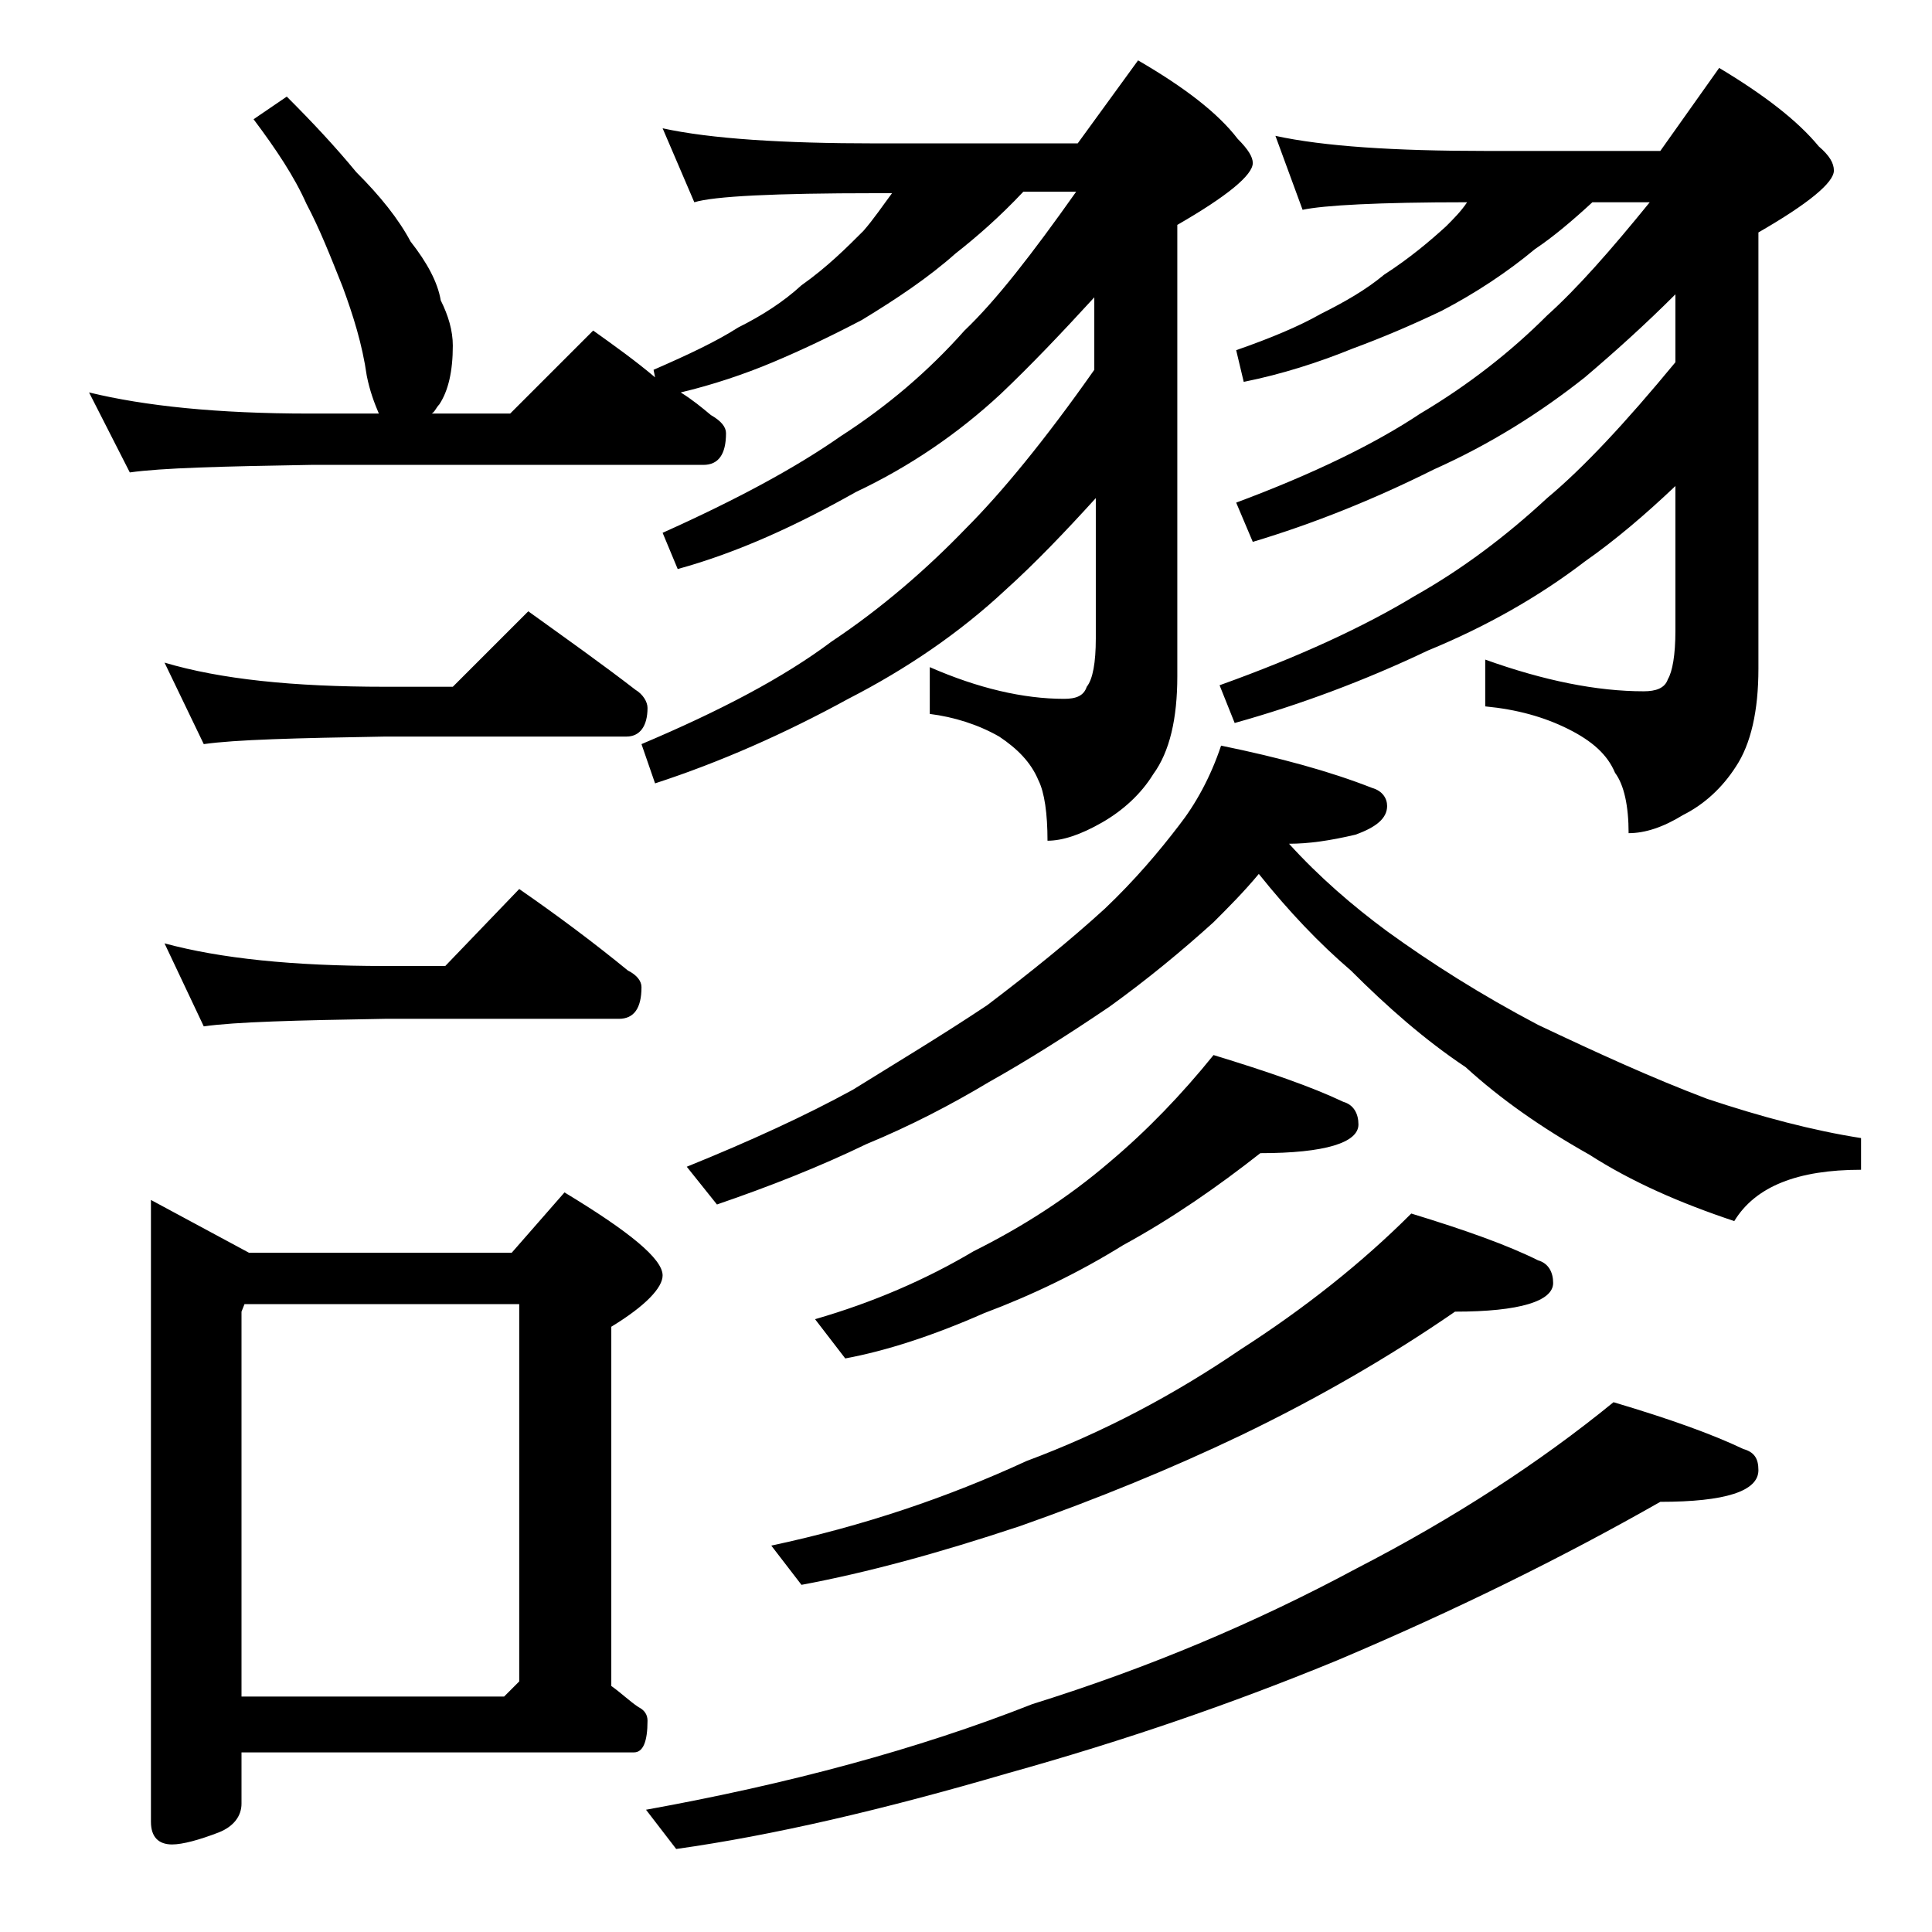 <?xml version="1.0" encoding="utf-8"?>
<!-- Generator: Adobe Illustrator 18.0.0, SVG Export Plug-In . SVG Version: 6.00 Build 0)  -->
<!DOCTYPE svg PUBLIC "-//W3C//DTD SVG 1.1//EN" "http://www.w3.org/Graphics/SVG/1.1/DTD/svg11.dtd">
<svg version="1.1" id="Layer_1" xmlns="http://www.w3.org/2000/svg" xmlns:xlink="http://www.w3.org/1999/xlink" x="0px" y="0px"
	 viewBox="0 0 128 128" enable-background="new 0 0 128 128" xml:space="preserve">
<path d="M43.9,8.5c3.2,0.7,8,1,14.1,1h13.4l4-5.5c3.1,1.8,5.3,3.5,6.6,5.2c0.7,0.7,1,1.2,1,1.6c0,0.8-1.7,2.2-5,4.1v29.9
	c0,2.8-0.5,5-1.6,6.5c-0.8,1.3-2,2.4-3.4,3.2c-1.4,0.8-2.6,1.2-3.6,1.2c0-1.8-0.2-3.2-0.6-4c-0.5-1.2-1.4-2.1-2.6-2.9
	c-1.4-0.8-3-1.3-4.6-1.5v-3.1c3.2,1.4,6.2,2.1,8.9,2.1c0.8,0,1.3-0.2,1.5-0.8c0.4-0.5,0.6-1.6,0.6-3.2V33c-2,2.2-4,4.3-6,6.1
	c-3,2.8-6.5,5.2-10.4,7.2c-4.2,2.3-8.5,4.2-12.8,5.6l-0.9-2.6c5.2-2.2,9.4-4.4,12.6-6.8c3.3-2.2,6.3-4.8,8.9-7.5
	c2.3-2.3,5.2-5.8,8.5-10.5v-4.8c-2.2,2.4-4.2,4.5-6.2,6.4c-2.8,2.6-6,4.8-9.6,6.5c-3.9,2.2-7.8,4-11.8,5.1l-1-2.4
	c4.9-2.2,8.8-4.3,11.8-6.4c3.1-2,5.8-4.3,8.2-7c2.1-2,4.5-5.1,7.4-9.2h-3.5c-1.6,1.7-3.1,3-4.5,4.1c-1.8,1.6-3.9,3-6.2,4.4
	c-2.1,1.1-4,2-5.9,2.8c-1.9,0.8-4,1.5-6.1,2c0.8,0.5,1.4,1,2,1.5c0.7,0.4,1,0.8,1,1.2c0,1.4-0.5,2.1-1.5,2.1h-26
	c-5.9,0.1-9.9,0.2-12,0.5L5.9,26c3.7,0.9,8.5,1.4,14.6,1.4h4.6c-0.3-0.7-0.6-1.5-0.8-2.5c-0.3-2.1-0.9-4-1.6-5.9
	c-0.8-2-1.5-3.8-2.4-5.5c-0.8-1.8-2-3.6-3.5-5.6L19,6.4c1.7,1.7,3.2,3.3,4.6,5c1.6,1.6,2.8,3.1,3.6,4.6c1.1,1.4,1.8,2.7,2,3.9
	c0.5,1,0.8,2,0.8,3c0,1.7-0.3,3-0.9,3.9c-0.2,0.2-0.3,0.5-0.5,0.6h5.2l5.5-5.5c1.4,1,2.8,2,4.1,3.1l-0.1-0.5c2.3-1,4.2-1.9,5.6-2.8
	c1.6-0.8,3-1.7,4.2-2.8c1.7-1.2,3-2.5,4.1-3.6c0.7-0.8,1.3-1.7,1.9-2.5H58c-6.7,0-10.7,0.2-12,0.6L43.9,8.5z M10,79.5l6.5,3.5h17.4
	l3.5-4c4.3,2.6,6.5,4.4,6.5,5.5c0,0.8-1.1,2-3.4,3.4v23.8c0.7,0.5,1.2,1,1.8,1.4c0.4,0.2,0.6,0.5,0.6,0.9c0,1.4-0.3,2.1-0.9,2.1H16
	v3.4c0,0.8-0.5,1.5-1.5,1.9c-1.3,0.5-2.4,0.8-3.1,0.8c-0.9,0-1.4-0.5-1.4-1.5V79.5z M10.9,43.9c3.7,1.1,8.5,1.6,14.6,1.6H30l5-5
	c2.5,1.8,4.9,3.5,7.1,5.2c0.5,0.3,0.8,0.8,0.8,1.2c0,1.2-0.5,1.9-1.4,1.9h-16c-5.9,0.1-9.9,0.2-12,0.5L10.9,43.9z M10.9,62.5
	c3.7,1,8.5,1.5,14.6,1.5h4l4.9-5.1c2.6,1.8,5,3.6,7.2,5.4c0.6,0.3,0.9,0.7,0.9,1.1c0,1.4-0.5,2.1-1.5,2.1H25.5
	c-5.9,0.1-9.9,0.2-12,0.5L10.9,62.5z M16,112.4h17.4l1-1v-25H16.2L16,86.9V112.4z M106.9,92.9c3.7,1.1,6.5,2.1,8.6,3.1
	c0.7,0.2,1,0.6,1,1.4c0,1.4-2.2,2.1-6.5,2.1c-6.5,3.7-13.6,7.2-21.4,10.5c-6.8,2.8-14,5.3-21.9,7.5c-8.2,2.4-15.5,4.1-21.9,5l-2-2.6
	c9.4-1.7,18-4,25.6-7c7.7-2.4,14.8-5.4,21.5-9C96.3,100.6,102,96.9,106.9,92.9z M80.9,49.4c3.9,0.8,7.2,1.7,10,2.8
	c0.7,0.2,1,0.7,1,1.2c0,0.8-0.7,1.4-2.1,1.9c-1.7,0.4-3.1,0.6-4.4,0.6c2,2.2,4.2,4.1,6.5,5.8c2.9,2.1,6.2,4.2,10,6.2
	c3.8,1.8,7.5,3.5,11.2,4.9c3.6,1.2,7,2.1,10.2,2.6v2.1c-4.2,0-7,1.1-8.4,3.4c-3.6-1.2-6.8-2.6-9.6-4.4c-3.2-1.8-5.9-3.7-8.2-5.8
	c-2.7-1.8-5.2-4-7.6-6.4c-2.1-1.8-4.1-3.9-6.1-6.4c-1,1.2-2,2.2-3,3.2c-2.1,1.9-4.4,3.8-6.9,5.6c-2.8,1.9-5.5,3.6-8,5
	c-2.5,1.5-5.2,2.9-8.1,4.1c-3.1,1.5-6.4,2.8-9.9,4l-2-2.5c4.2-1.7,7.9-3.4,11-5.1c2.9-1.8,5.9-3.6,8.9-5.6c2.9-2.2,5.5-4.3,7.8-6.4
	c2-1.9,3.6-3.8,4.9-5.5C79.2,53.3,80.2,51.5,80.9,49.4z M93.5,80.4c3.6,1.1,6.4,2.1,8.4,3.1c0.7,0.2,1,0.8,1,1.5
	c0,1.2-2.2,1.9-6.5,1.9c-4.2,2.9-9,5.7-14.2,8.2c-4.6,2.2-9.5,4.2-14.6,6c-5.4,1.8-10.2,3.1-14.5,3.9l-2-2.6
	c6.1-1.3,11.7-3.2,16.9-5.6c5.1-1.9,9.8-4.4,14.2-7.4C86.4,86.7,90.2,83.7,93.5,80.4z M80.4,69.9C84,71,86.9,72,89,73
	c0.7,0.2,1,0.8,1,1.5c0,1.2-2.2,1.9-6.5,1.9c-2.8,2.2-5.8,4.3-9.1,6.1c-2.9,1.8-6,3.3-9.2,4.5c-3.4,1.5-6.5,2.5-9.2,3l-2-2.6
	c3.8-1.1,7.3-2.6,10.5-4.5c3.2-1.6,6.2-3.5,9-5.9C76,74.9,78.3,72.5,80.4,69.9z M84.5,9c3.2,0.7,7.9,1,13.9,1H110l3.9-5.5
	c3,1.8,5.2,3.5,6.6,5.2c0.7,0.6,1,1.1,1,1.6c0,0.8-1.7,2.2-5,4.1v28.9c0,2.8-0.5,5-1.5,6.5c-0.9,1.4-2.1,2.5-3.5,3.2
	c-1.3,0.8-2.5,1.2-3.6,1.2c0-1.8-0.3-3.2-0.9-4c-0.5-1.2-1.5-2.1-3.1-2.9c-1.6-0.8-3.4-1.3-5.5-1.5v-3.1c3.9,1.4,7.4,2.1,10.5,2.1
	c0.8,0,1.4-0.2,1.6-0.8c0.3-0.5,0.5-1.6,0.5-3.2v-9.6c-2,1.9-4,3.6-6,5c-3,2.3-6.5,4.3-10.4,5.9c-4.2,2-8.5,3.6-12.8,4.8l-1-2.5
	c5.3-1.9,9.6-3.9,12.9-5.9c3.2-1.8,6.1-4,8.8-6.5c2.4-2,5.2-5,8.5-9v-4.5c-2,2-4,3.8-6,5.5c-2.9,2.3-6.2,4.4-10,6.1
	c-4,2-8,3.6-12,4.8l-1.1-2.6c5.1-1.9,9.2-3.9,12.2-5.9c3.2-1.9,6-4.1,8.4-6.5c2-1.8,4.2-4.3,6.8-7.5h-3.8c-1.3,1.2-2.6,2.3-3.8,3.1
	c-1.8,1.5-3.9,2.9-6.2,4.1c-2.1,1-4,1.8-5.9,2.5c-2.2,0.9-4.7,1.7-7.2,2.2l-0.5-2.1c2.3-0.8,4.2-1.6,5.6-2.4c1.6-0.8,3-1.6,4.2-2.6
	c1.7-1.1,3-2.2,4.1-3.2c0.5-0.5,1-1,1.4-1.6c-5.9,0-9.5,0.2-10.9,0.5L84.5,9z"/>
</svg>
